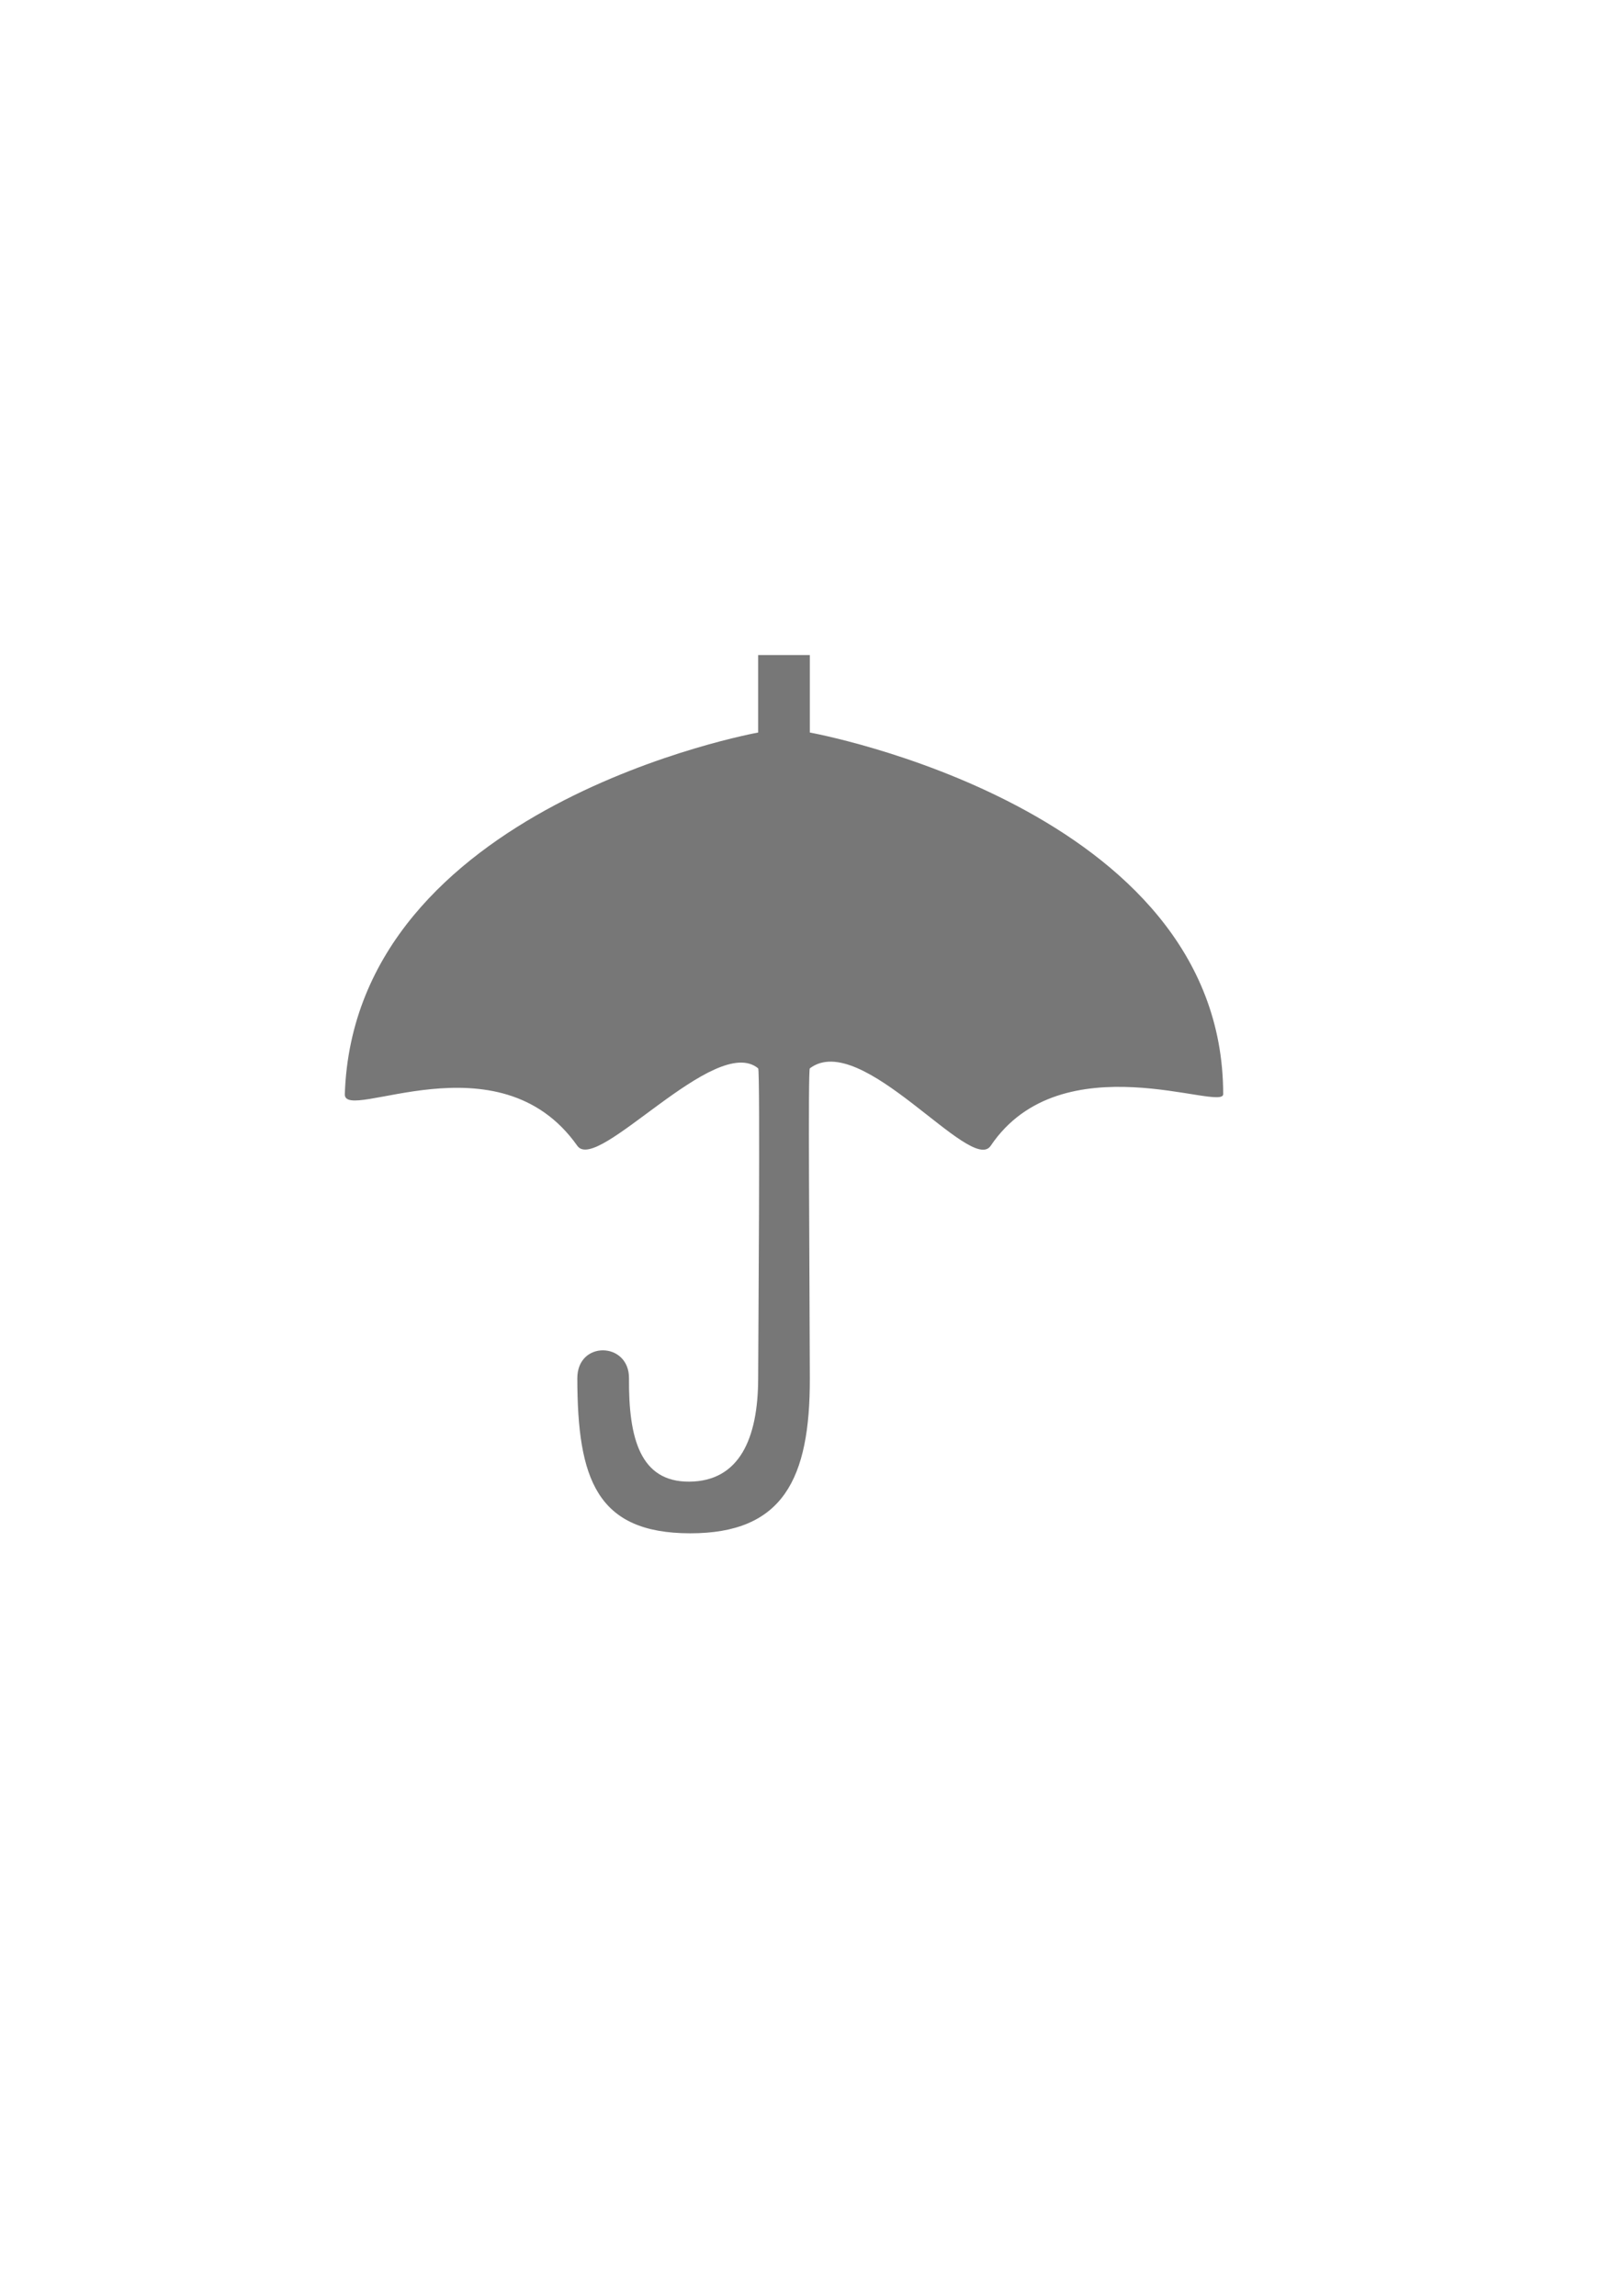 <?xml version="1.0" encoding="utf-8"?>
<!-- Generator: Adobe Illustrator 16.0.0, SVG Export Plug-In . SVG Version: 6.00 Build 0)  -->
<!DOCTYPE svg PUBLIC "-//W3C//DTD SVG 1.1//EN" "http://www.w3.org/Graphics/SVG/1.1/DTD/svg11.dtd">
<svg version="1.1" id="Ebene_1" xmlns="http://www.w3.org/2000/svg" xmlns:xlink="http://www.w3.org/1999/xlink" x="0px" y="0px"
	 width="841.89px" height="1190.55px" viewBox="0 0 841.89 1190.55" enable-background="new 0 0 841.89 1190.55"
	 xml:space="preserve">
<path fill-rule="evenodd" clip-rule="evenodd" fill="#777777" d="M178.752,567.308c4.995-149.845,214.283-187.504,214.283-187.504
	v-40.179h26.786v40.179c0,0,214.282,38.589,214.282,187.504c0,9.266-83.775-27.766-120.533,26.779
	c-10.188,15.127-66.97-60.437-93.749-40.165c-1.001,0.758-0.146,95.889,0,160.713c0.117,52.185-13.896,80.454-62.178,80.356
	c-48.346-0.105-58.298-28.139-58.358-80.371c-0.019-19.702,26.929-18.963,26.786,0c-0.229,31.214,5.833,53.749,31.252,53.592
	c25.916-0.19,35.658-22.201,35.711-53.577c0.026-15.769,1.13-159.785,0-160.713c-22.268-18.384-83.423,54.801-93.75,40.165
	C258.467,536.168,178.242,582.559,178.752,567.308z"/>
</svg>
